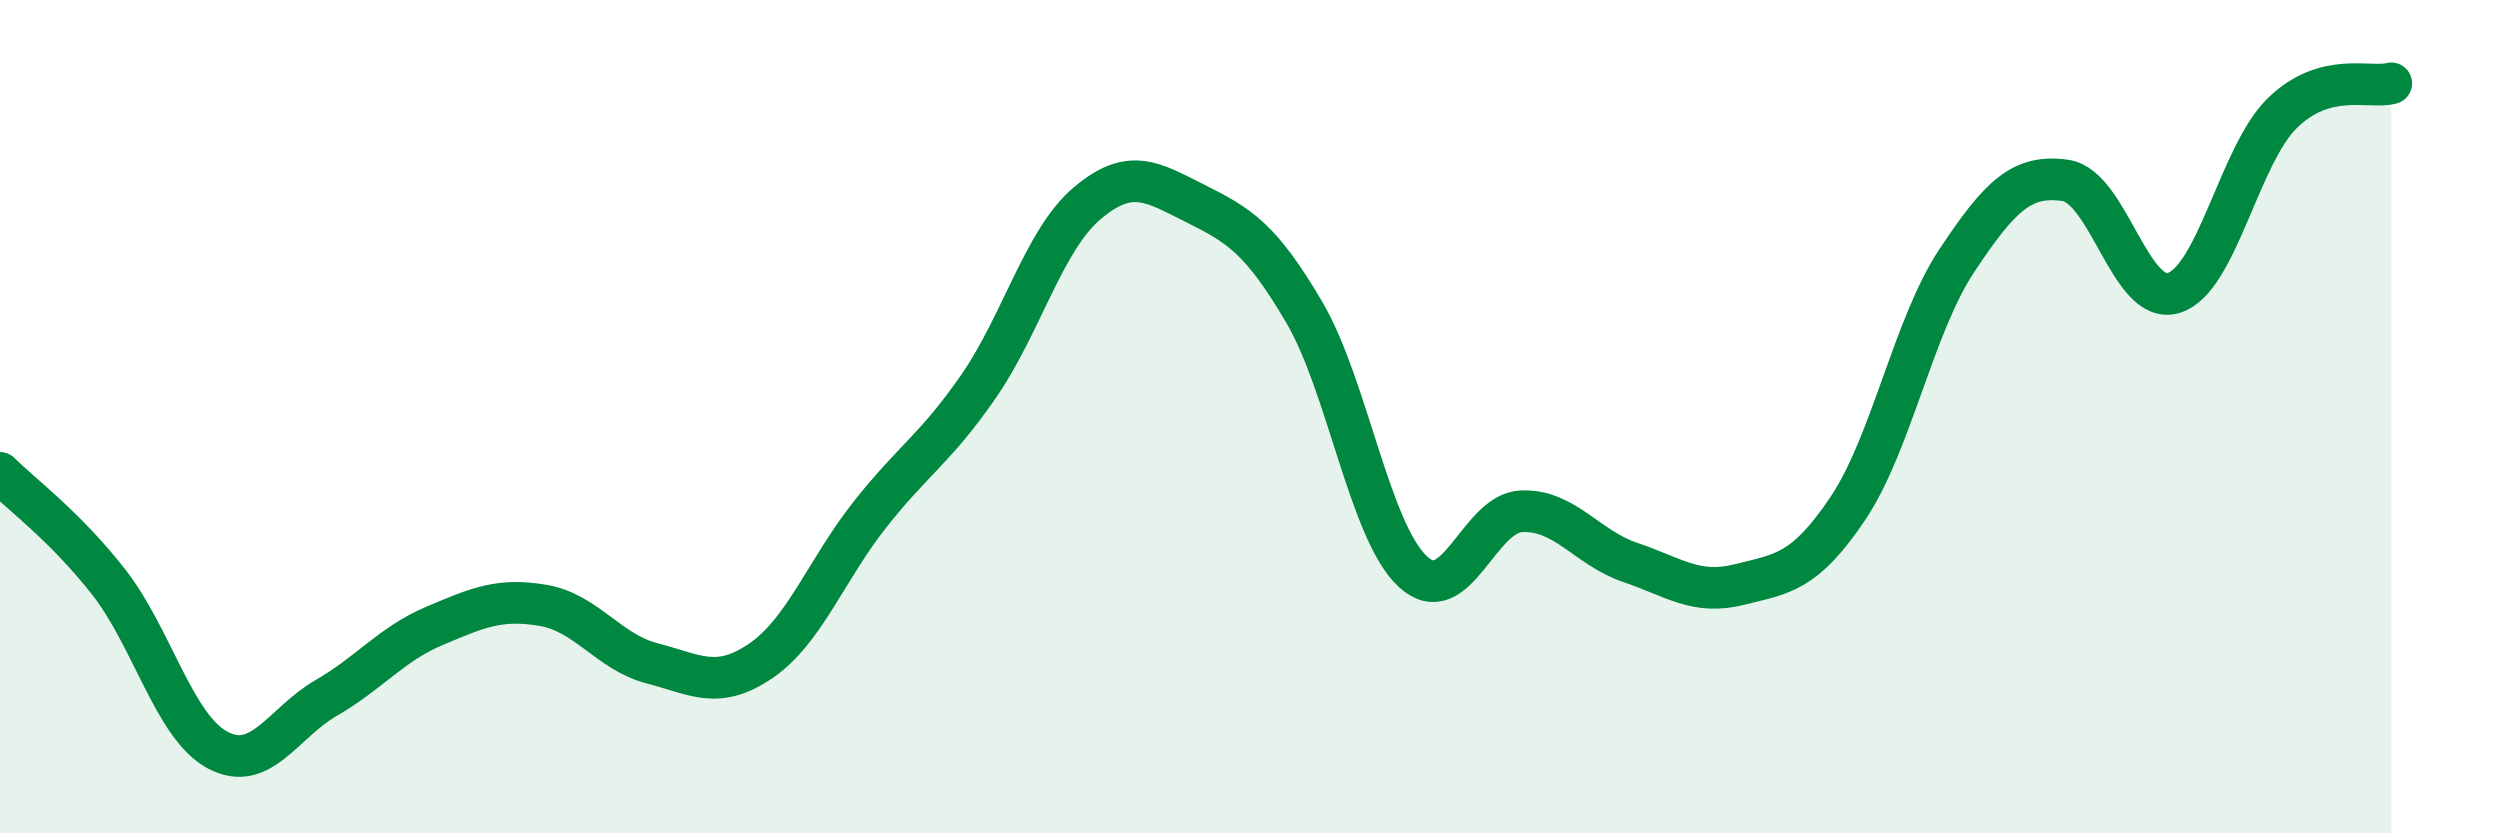 
    <svg width="60" height="20" viewBox="0 0 60 20" xmlns="http://www.w3.org/2000/svg">
      <path
        d="M 0,11.35 C 0.52,11.87 1.57,12.64 2.61,13.97 C 3.65,15.3 4.18,17.44 5.22,18 C 6.26,18.56 6.79,17.35 7.83,16.75 C 8.87,16.15 9.39,15.46 10.43,15.02 C 11.47,14.58 12,14.35 13.04,14.53 C 14.08,14.71 14.61,15.65 15.65,15.92 C 16.69,16.19 17.22,16.57 18.26,15.86 C 19.3,15.15 19.83,13.68 20.87,12.36 C 21.91,11.04 22.44,10.78 23.48,9.28 C 24.52,7.78 25.05,5.76 26.09,4.88 C 27.13,4 27.66,4.37 28.7,4.89 C 29.74,5.41 30.26,5.72 31.3,7.49 C 32.34,9.26 32.87,12.76 33.91,13.72 C 34.95,14.68 35.48,12.31 36.52,12.27 C 37.56,12.23 38.09,13.15 39.13,13.5 C 40.17,13.85 40.7,14.29 41.74,14.03 C 42.78,13.77 43.31,13.75 44.35,12.2 C 45.39,10.65 45.92,7.83 46.96,6.26 C 48,4.69 48.53,4.18 49.57,4.33 C 50.61,4.48 51.13,7.35 52.17,7.03 C 53.21,6.71 53.74,3.72 54.78,2.71 C 55.82,1.7 56.87,2.14 57.39,2L57.39 20L0 20Z"
        fill="#008740"
        opacity="0.1"
        stroke-linecap="round"
        stroke-linejoin="round"
      />
      <path
        d="M 0,11.35 C 0.52,11.87 1.57,12.64 2.61,13.97 C 3.65,15.3 4.18,17.44 5.22,18 C 6.26,18.56 6.79,17.35 7.83,16.75 C 8.87,16.15 9.39,15.46 10.43,15.02 C 11.47,14.58 12,14.35 13.04,14.53 C 14.08,14.71 14.61,15.65 15.65,15.92 C 16.69,16.19 17.22,16.57 18.26,15.86 C 19.3,15.15 19.83,13.68 20.87,12.36 C 21.91,11.04 22.44,10.78 23.48,9.28 C 24.52,7.78 25.05,5.76 26.09,4.88 C 27.13,4 27.66,4.37 28.7,4.89 C 29.74,5.41 30.26,5.72 31.3,7.49 C 32.34,9.26 32.87,12.76 33.91,13.72 C 34.95,14.68 35.48,12.31 36.52,12.27 C 37.56,12.23 38.09,13.15 39.13,13.5 C 40.17,13.85 40.7,14.29 41.74,14.03 C 42.78,13.77 43.31,13.75 44.35,12.2 C 45.39,10.65 45.92,7.83 46.96,6.26 C 48,4.69 48.53,4.18 49.57,4.33 C 50.61,4.48 51.13,7.35 52.17,7.03 C 53.21,6.71 53.74,3.72 54.78,2.71 C 55.82,1.7 56.87,2.14 57.39,2"
        stroke="#008740"
        stroke-width="1"
        fill="none"
        stroke-linecap="round"
        stroke-linejoin="round"
      />
    </svg>
  